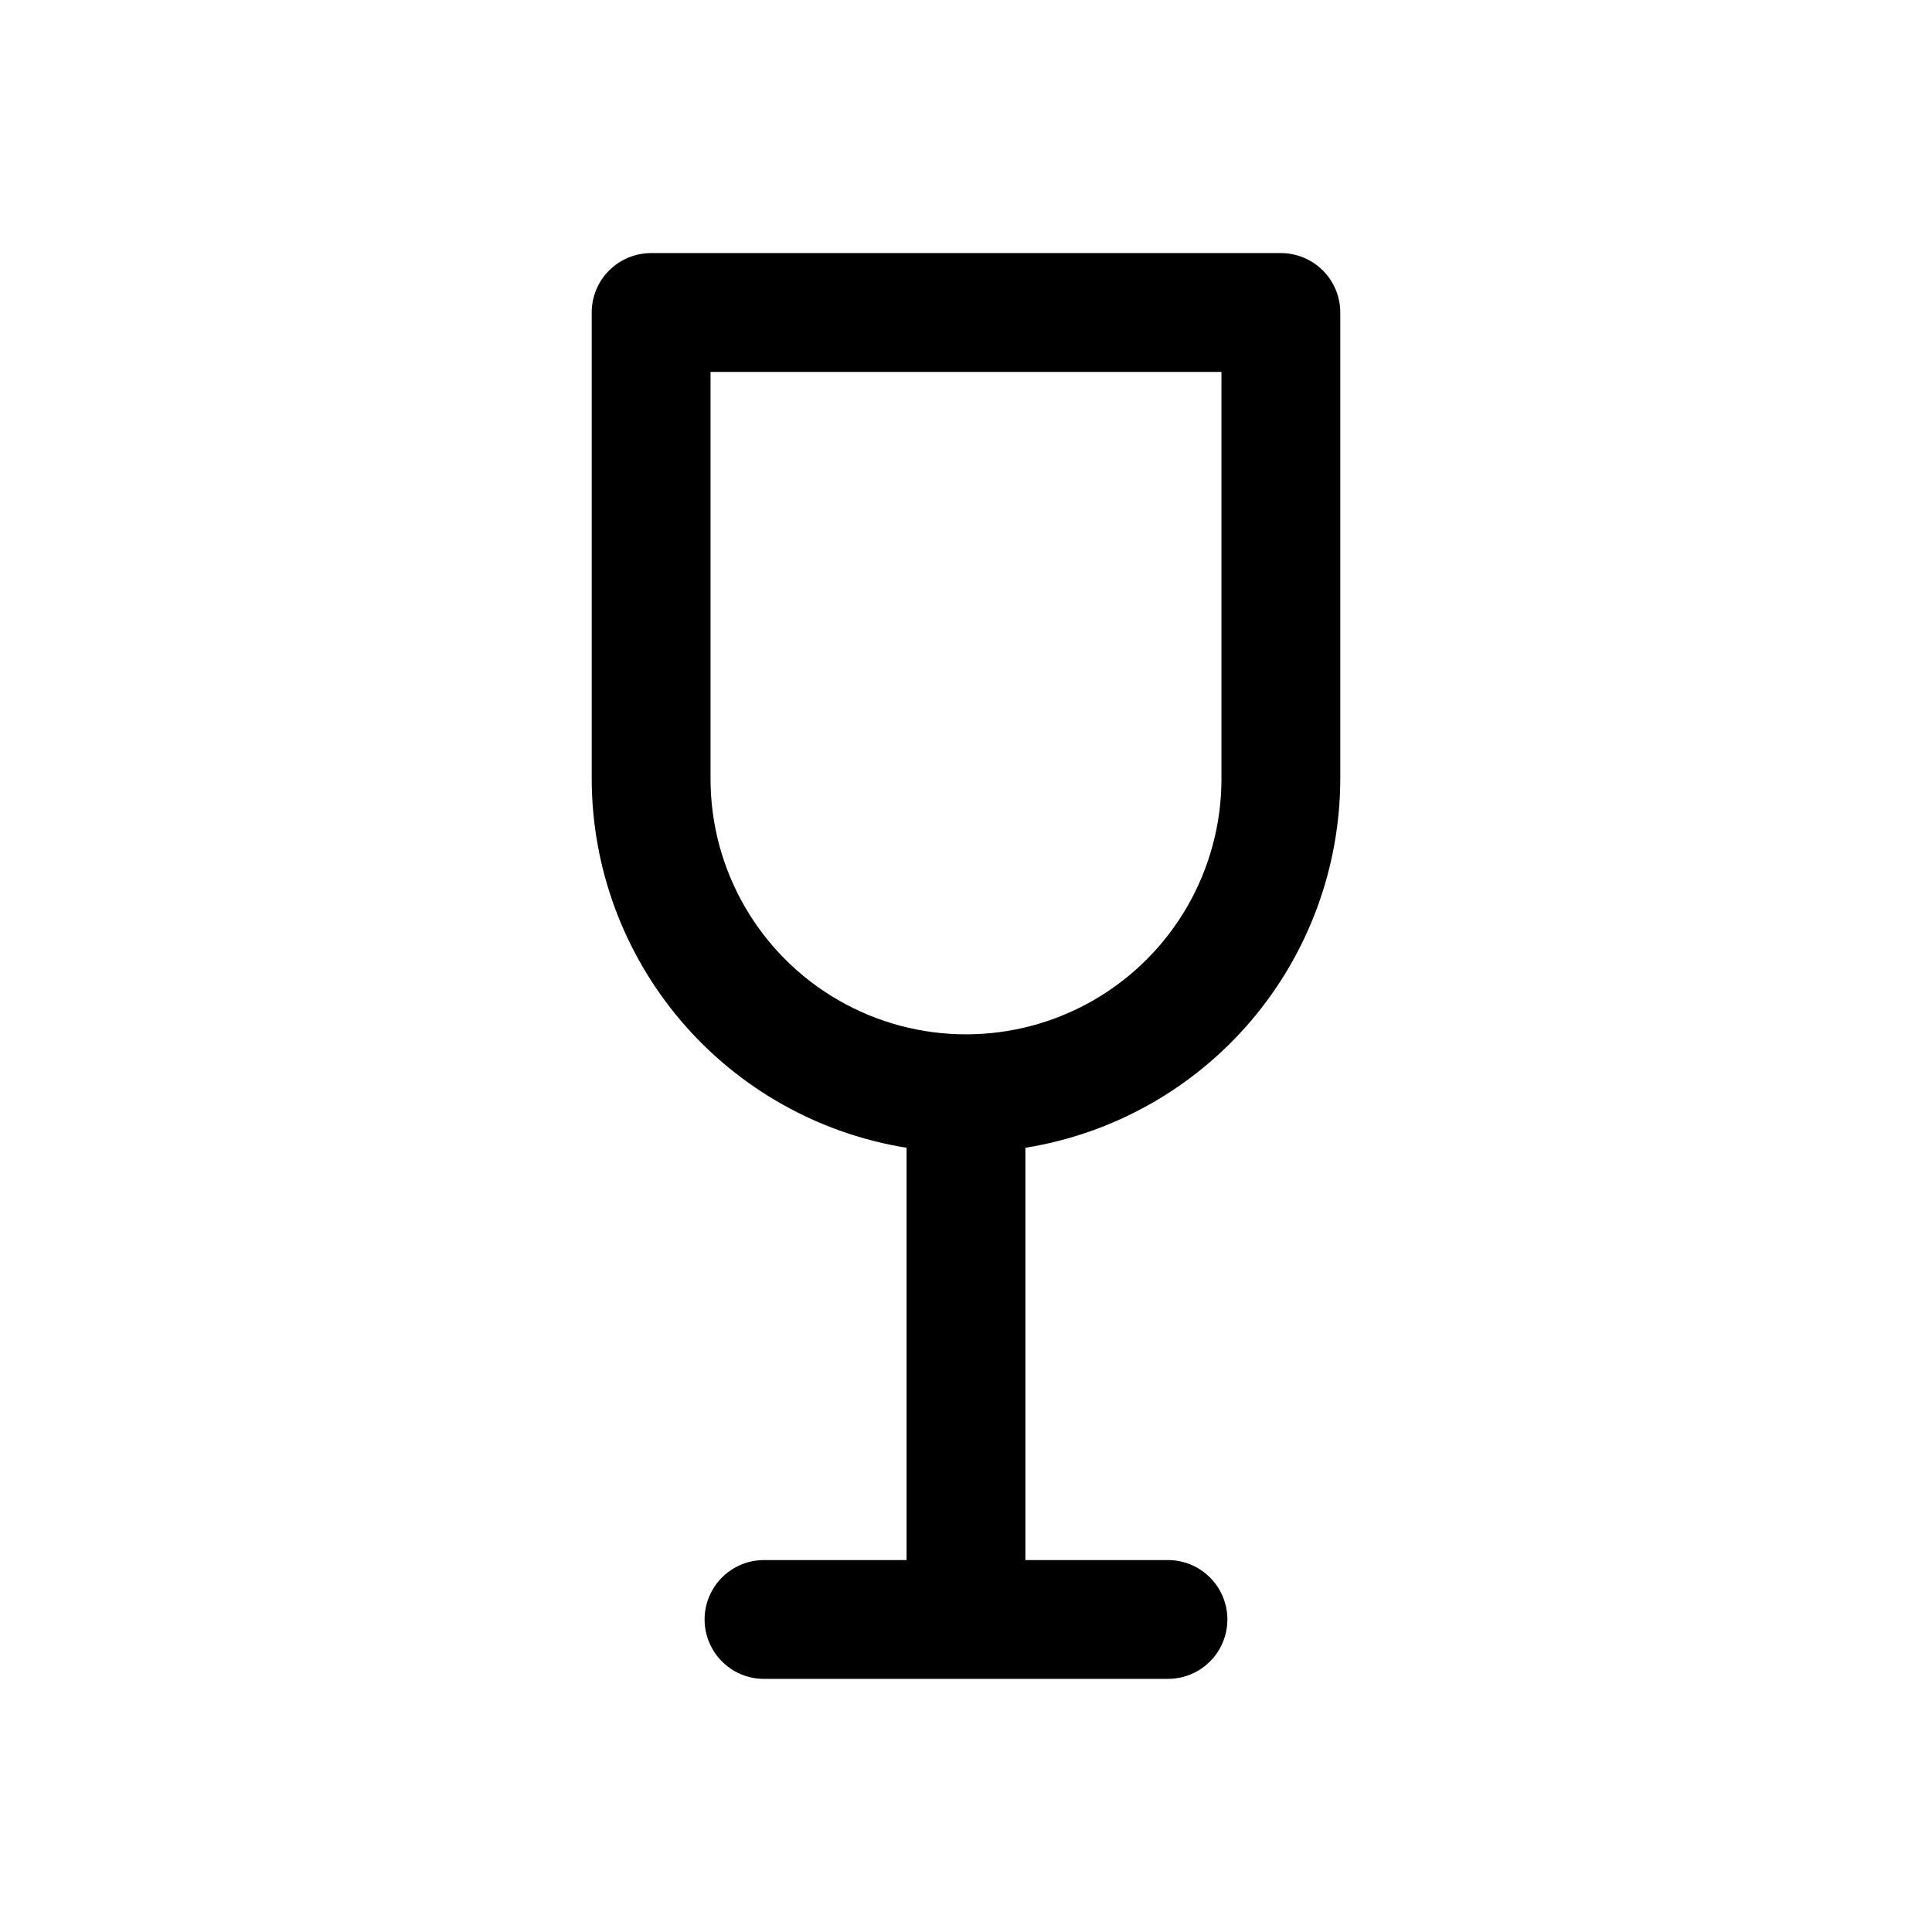 <?xml version="1.0" encoding="UTF-8"?>
<!-- Uploaded to: ICON Repo, www.iconrepo.com, Generator: ICON Repo Mixer Tools -->
<svg fill="#000000" width="800px" height="800px" version="1.1" viewBox="144 144 512 512" xmlns="http://www.w3.org/2000/svg">
 <path d="m483.44 211.07h-166.89c-4.176 0-8.18 1.66-11.133 4.609-2.953 2.953-4.609 6.957-4.609 11.133v123.59c0.035 23.547 8.453 46.316 23.738 64.23 15.289 17.91 36.453 29.801 59.703 33.539v109.26h-37.785c-5.625 0-10.824 3.004-13.633 7.875-2.812 4.871-2.812 10.871 0 15.742 2.809 4.871 8.008 7.871 13.633 7.871h107.06c5.625 0 10.824-3 13.637-7.871 2.812-4.871 2.812-10.871 0-15.742s-8.012-7.875-13.637-7.875h-37.785v-109.26c23.25-3.738 44.414-15.629 59.703-33.539 15.285-17.914 23.703-40.684 23.742-64.23v-123.59c0-4.176-1.66-8.18-4.613-11.133-2.953-2.949-6.957-4.609-11.133-4.609zm-15.742 139.34c0 24.184-12.906 46.535-33.852 58.629-20.945 12.094-46.754 12.094-67.699 0-20.945-12.094-33.848-34.445-33.848-58.629v-107.85h135.4z"/>
</svg>
